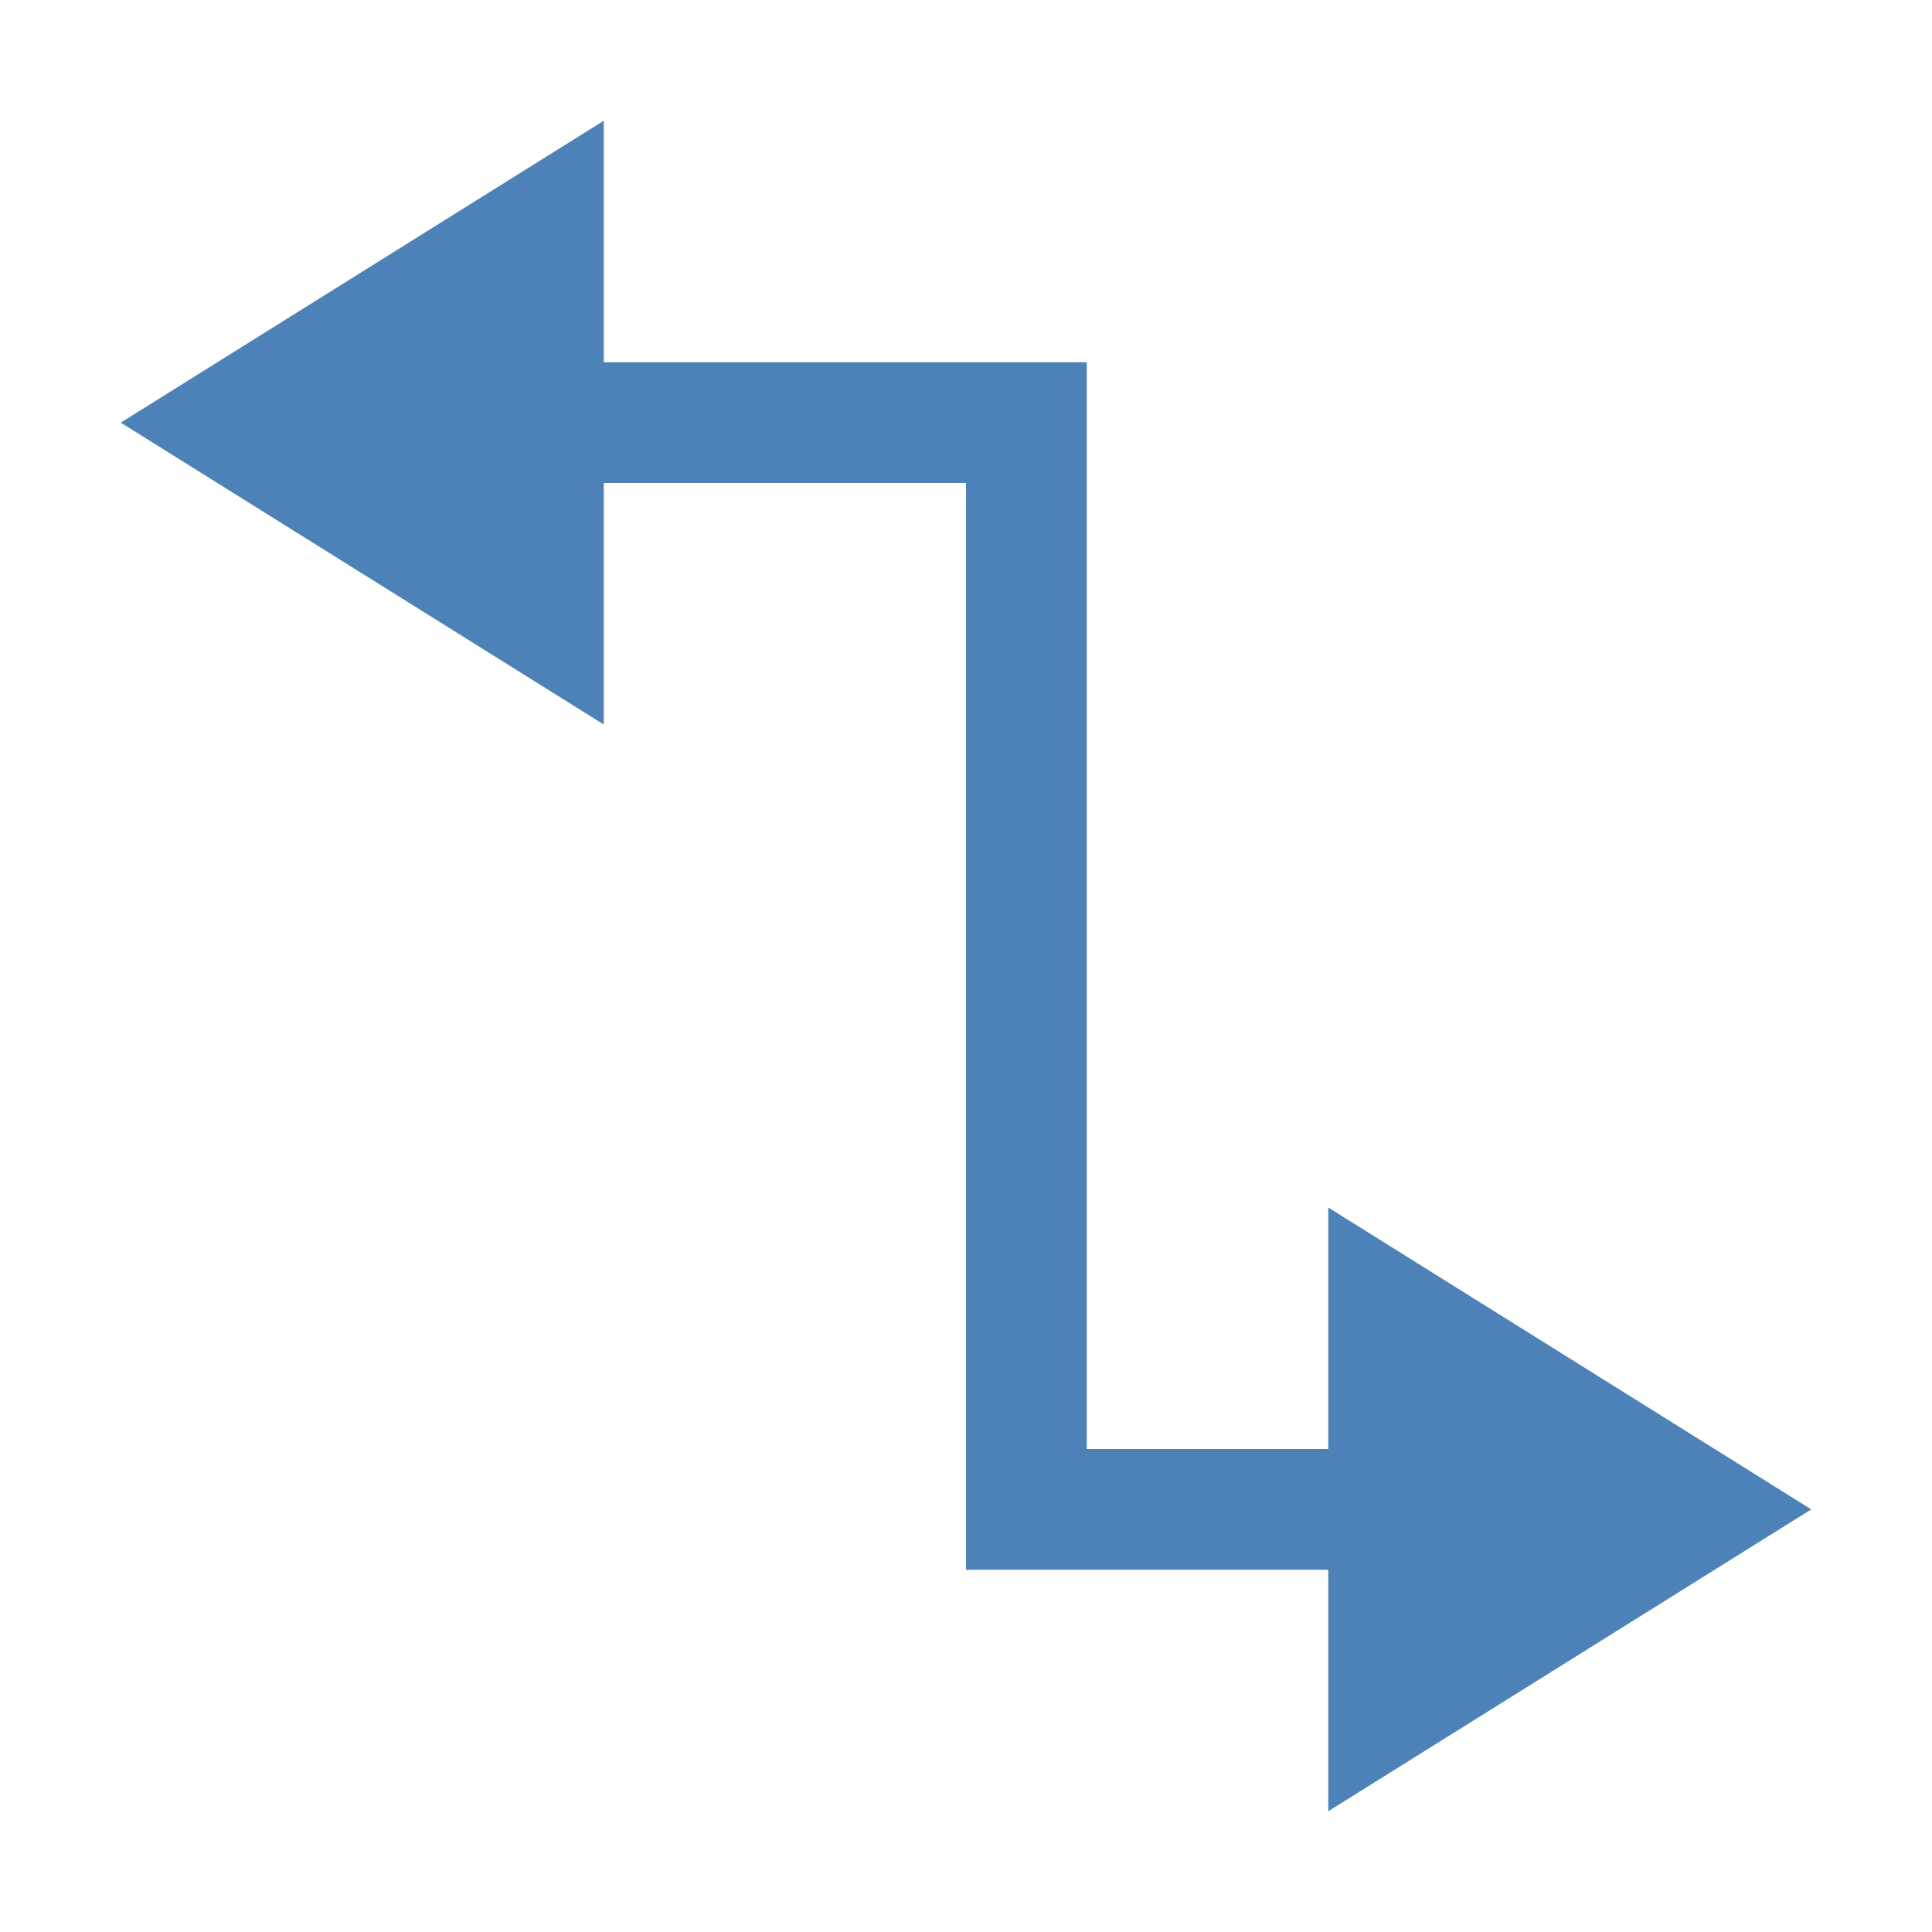 <svg viewBox="0 0 16 16" xmlns="http://www.w3.org/2000/svg">/&amp;gt;<g fill="#4d82b8"><path d="m4 3v1h4v8 1h5v-1h-4v-8-1z"/><g fill-rule="evenodd"><path d="m11 15 4-2.5-4-2.5z"/><path d="m5 6-4-2.5 4-2.5z"/></g></g></svg>